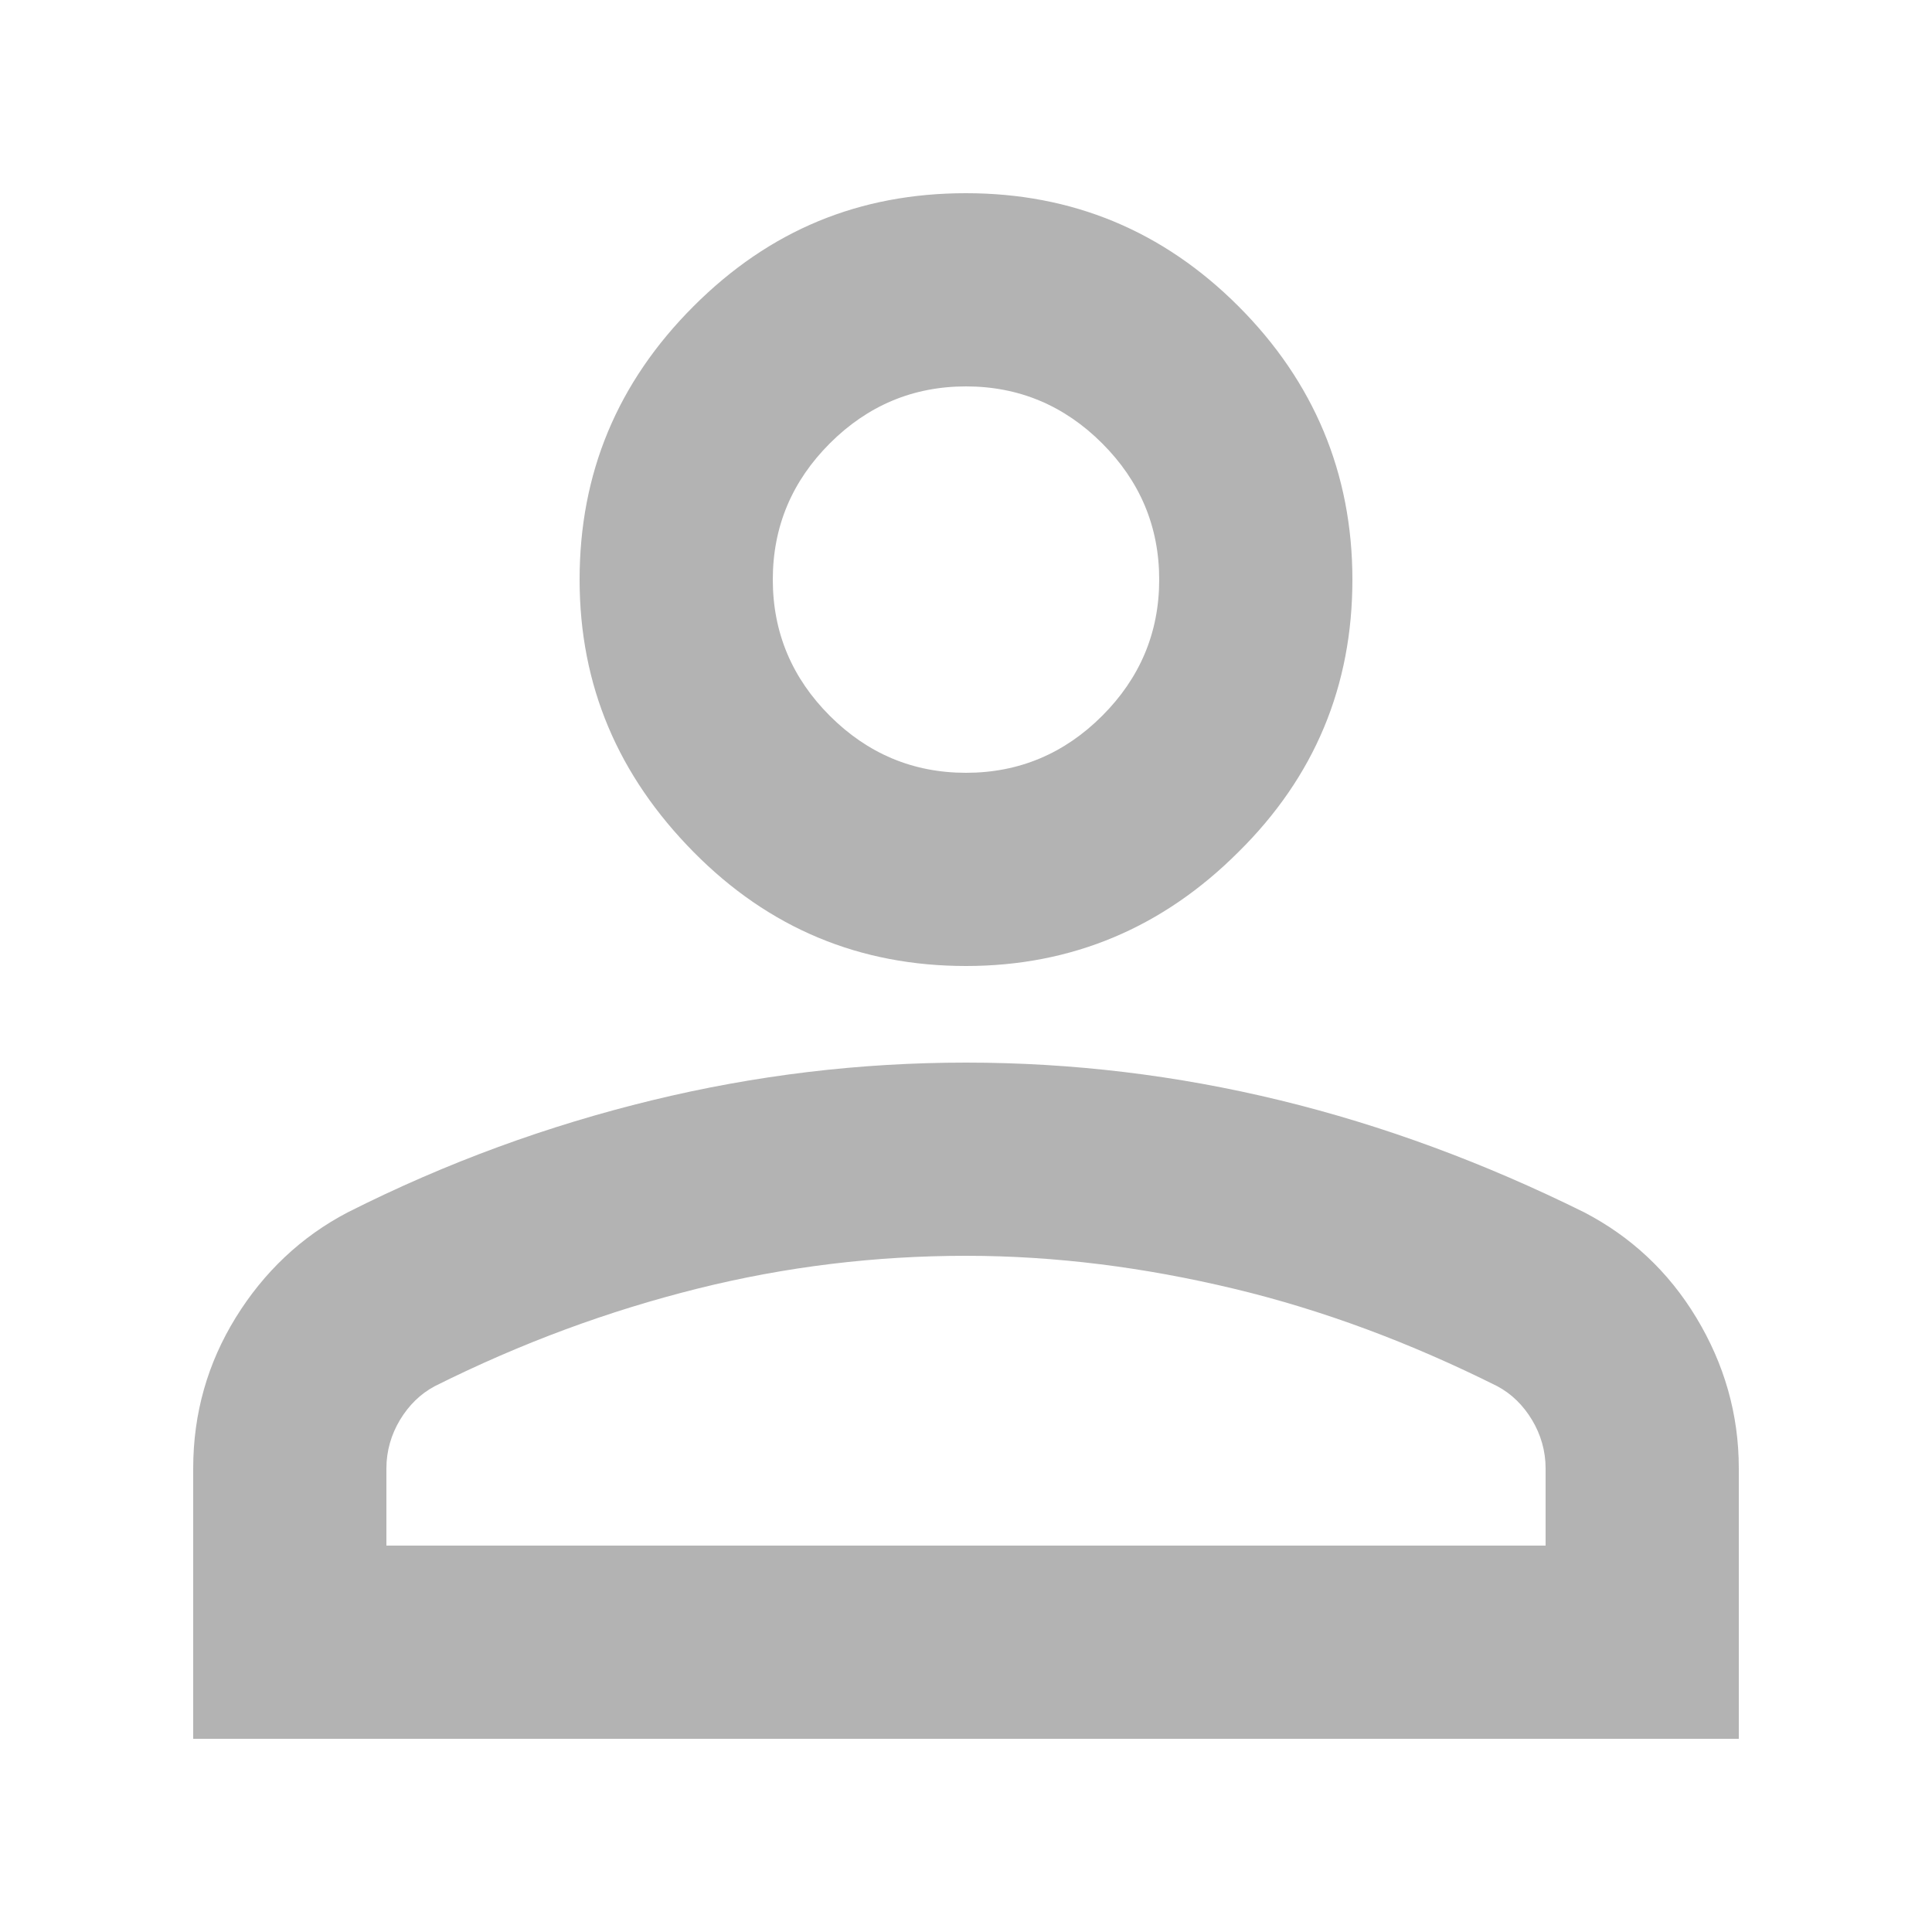 <?xml version="1.0" encoding="UTF-8"?>
<svg id="Layer_1" data-name="Layer 1" xmlns="http://www.w3.org/2000/svg" viewBox="0 0 20 20">
  <defs>
    <style>
      .cls-1 {
        fill: #b3b3b3;
        stroke-width: 0px;
      }
    </style>
  </defs>
  <path class="cls-1" d="M10,10c-1.1,0-2.04-.39-2.82-1.18s-1.18-1.72-1.18-2.82.39-2.04,1.18-2.83,1.72-1.17,2.82-1.17,2.04.39,2.82,1.17c.78.78,1.18,1.73,1.18,2.83s-.39,2.04-1.18,2.82c-.78.78-1.72,1.18-2.82,1.18ZM2,18v-2.8c0-.57.15-1.09.44-1.56.29-.47.68-.84,1.16-1.09,1.03-.52,2.08-.9,3.15-1.16s2.15-.39,3.25-.39,2.18.13,3.25.39,2.12.65,3.15,1.16c.48.25.87.61,1.16,1.09.29.48.44,1,.44,1.56v2.8H2ZM4,16h12v-.8c0-.18-.05-.35-.14-.5-.09-.15-.21-.27-.36-.35-.9-.45-1.81-.79-2.73-1.01-.92-.22-1.84-.34-2.77-.34s-1.86.11-2.78.34c-.92.23-1.82.56-2.72,1.01-.15.08-.27.2-.36.35-.09.15-.14.32-.14.5v.8ZM10,8c.55,0,1.02-.2,1.41-.59.39-.39.59-.86.59-1.41s-.2-1.02-.59-1.41c-.39-.39-.86-.59-1.41-.59s-1.02.2-1.41.59c-.39.39-.59.86-.59,1.41s.2,1.02.59,1.41c.39.39.86.59,1.41.59Z"/>
</svg>